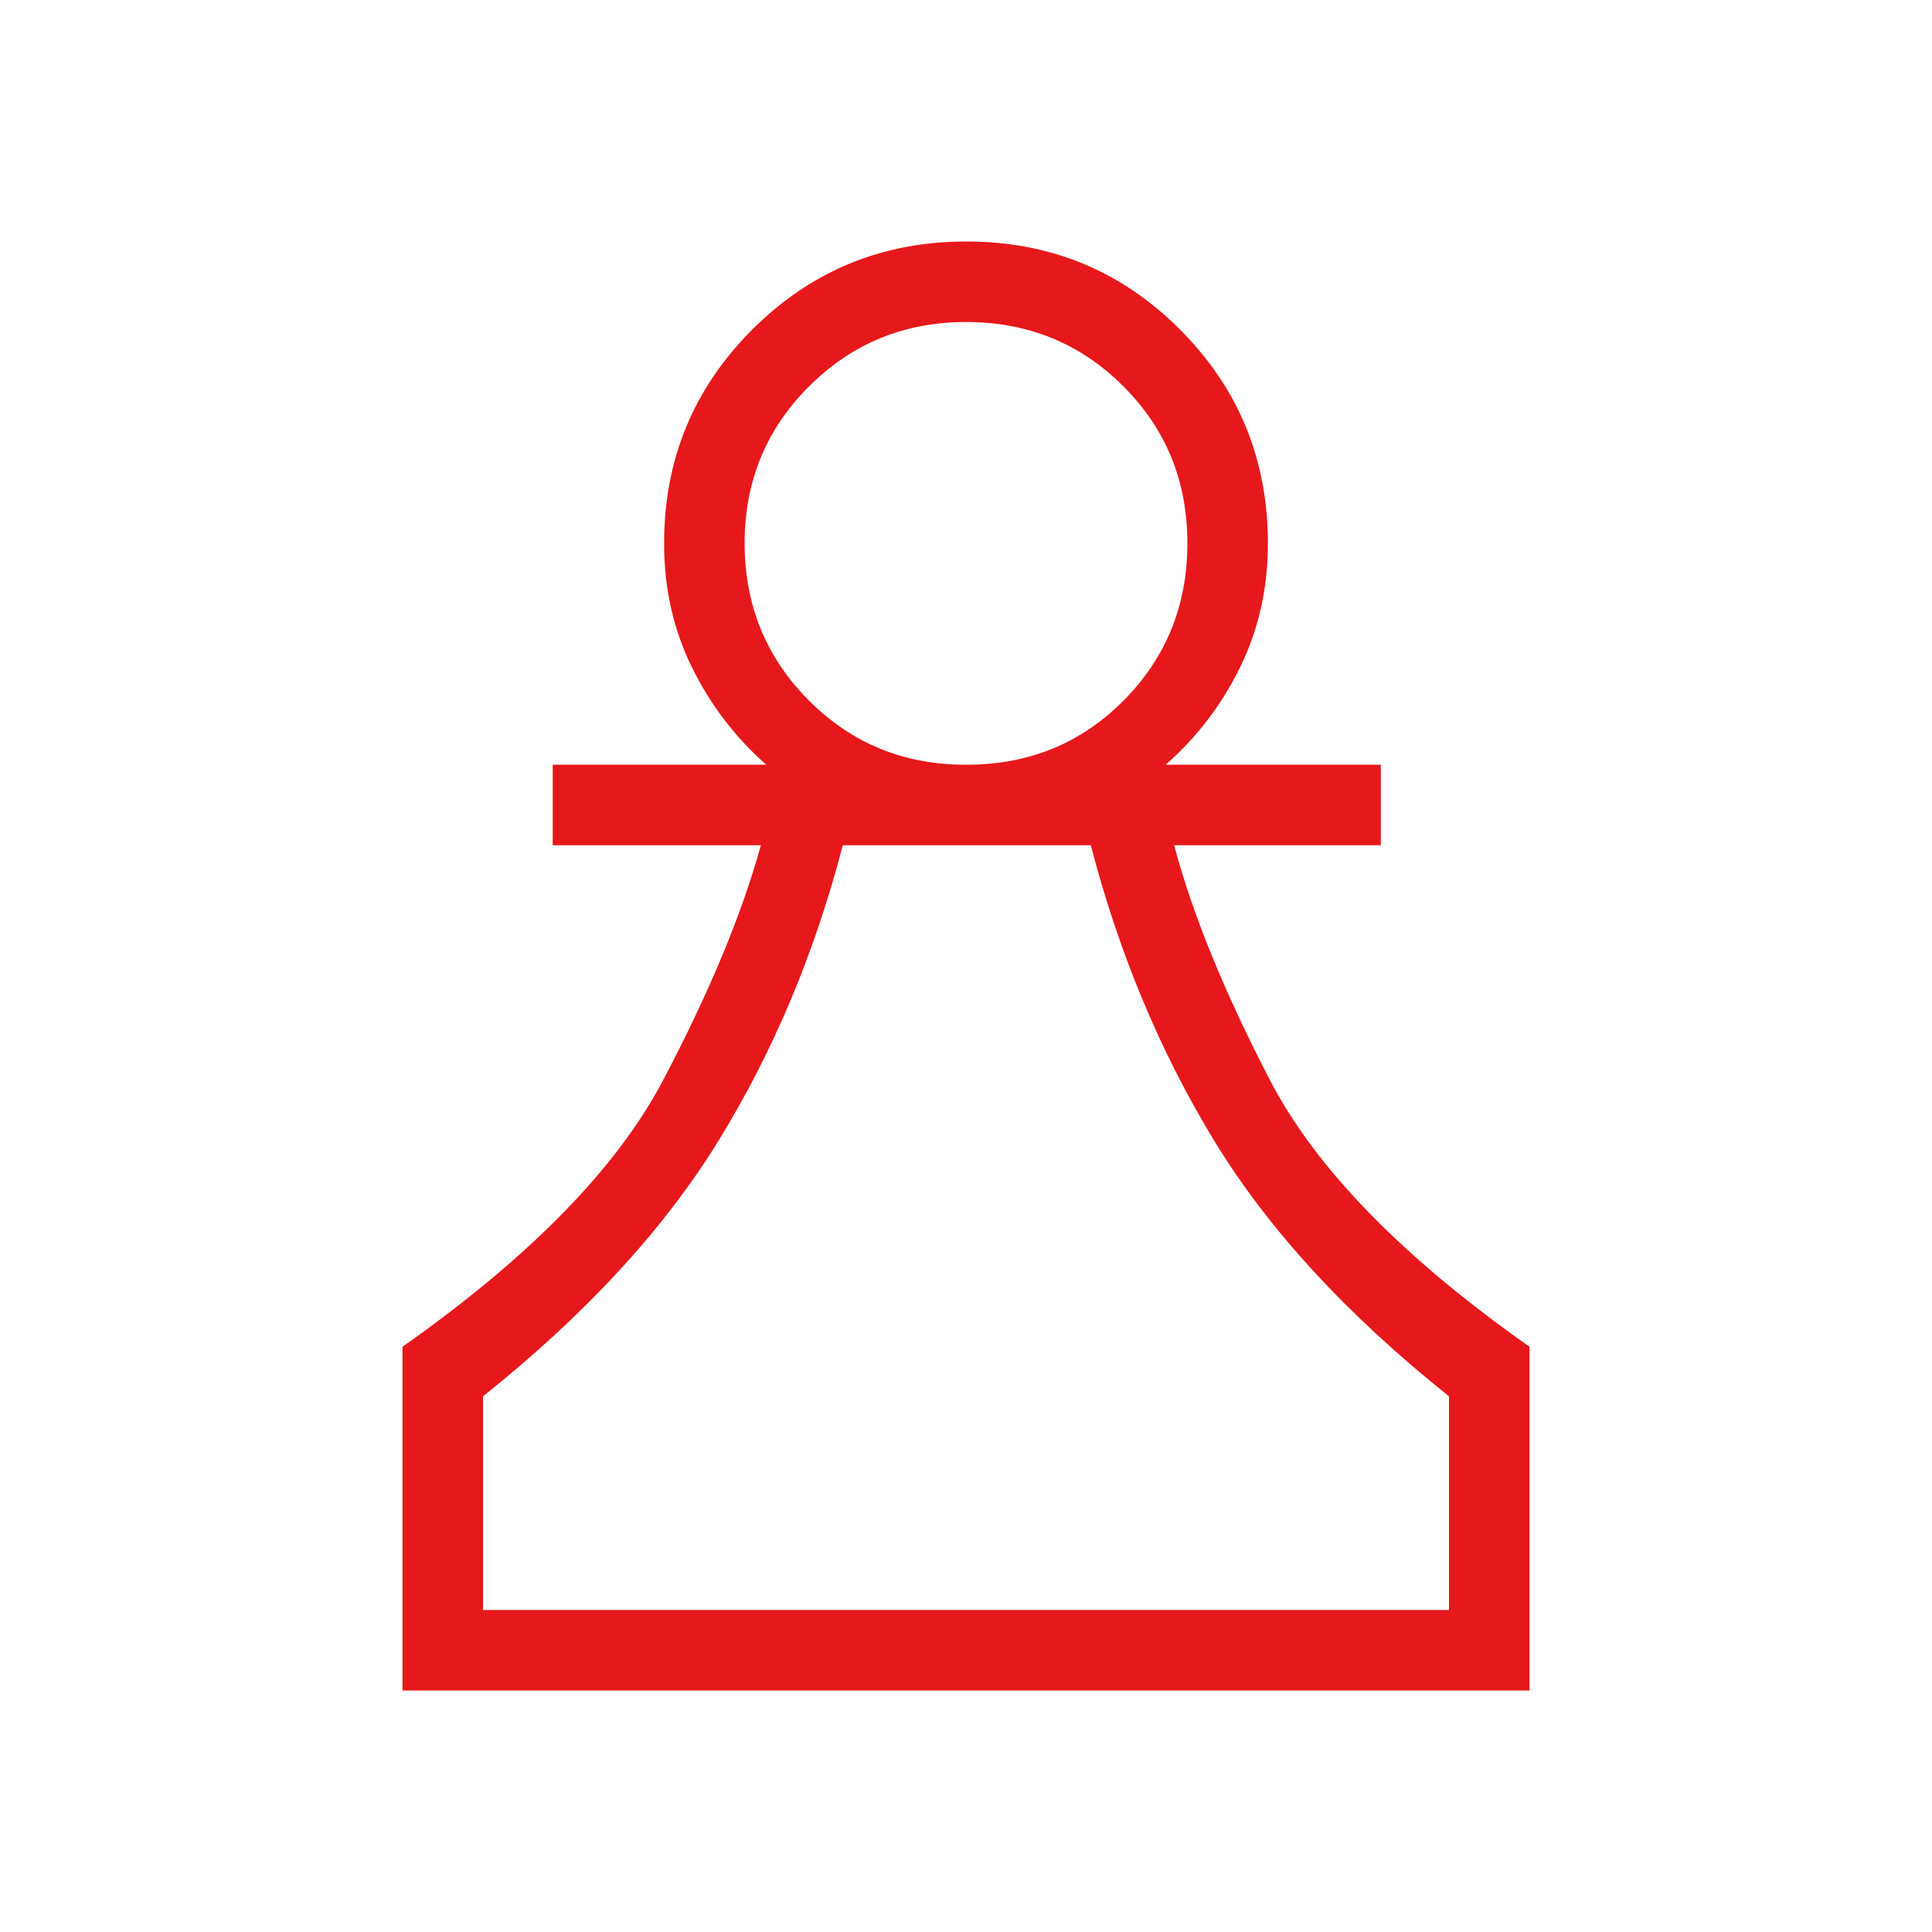 <?xml version="1.0" encoding="UTF-8"?> <svg xmlns="http://www.w3.org/2000/svg" width="46" height="46" viewBox="0 0 46 46" fill="none"><path d="M9.583 40.25V32.066C12.616 29.929 14.682 27.817 15.784 25.727C16.884 23.64 17.661 21.772 18.116 20.125H13.16V18.208H18.245C17.504 17.555 16.913 16.78 16.472 15.883C16.031 14.986 15.811 14.004 15.812 12.938C15.812 10.942 16.512 9.245 17.911 7.847C19.31 6.449 21.009 5.75 23.008 5.75C25.006 5.75 26.702 6.449 28.096 7.847C29.491 9.245 30.188 10.942 30.188 12.938C30.188 14.004 29.968 14.986 29.528 15.883C29.089 16.78 28.497 17.555 27.753 18.208H32.877V20.125H27.956C28.386 21.748 29.145 23.61 30.233 25.71C31.322 27.811 33.383 29.929 36.417 32.066V40.25H9.583ZM11.5 38.333H34.5V33.246C32.052 31.291 30.186 29.258 28.901 27.146C27.617 25.034 26.64 22.693 25.971 20.125H20.067C19.398 22.693 18.414 25.034 17.116 27.146C15.821 29.255 13.95 31.289 11.5 33.246V38.333ZM23.013 18.208C24.493 18.208 25.739 17.699 26.751 16.681C27.763 15.662 28.27 14.415 28.271 12.938C28.272 11.46 27.764 10.213 26.745 9.196C25.727 8.179 24.482 7.669 23.012 7.667C21.541 7.664 20.292 8.174 19.266 9.196C18.24 10.218 17.728 11.466 17.729 12.938C17.73 14.409 18.241 15.657 19.262 16.681C20.283 17.704 21.534 18.213 23.013 18.208Z" fill="#E6181B"></path></svg> 
